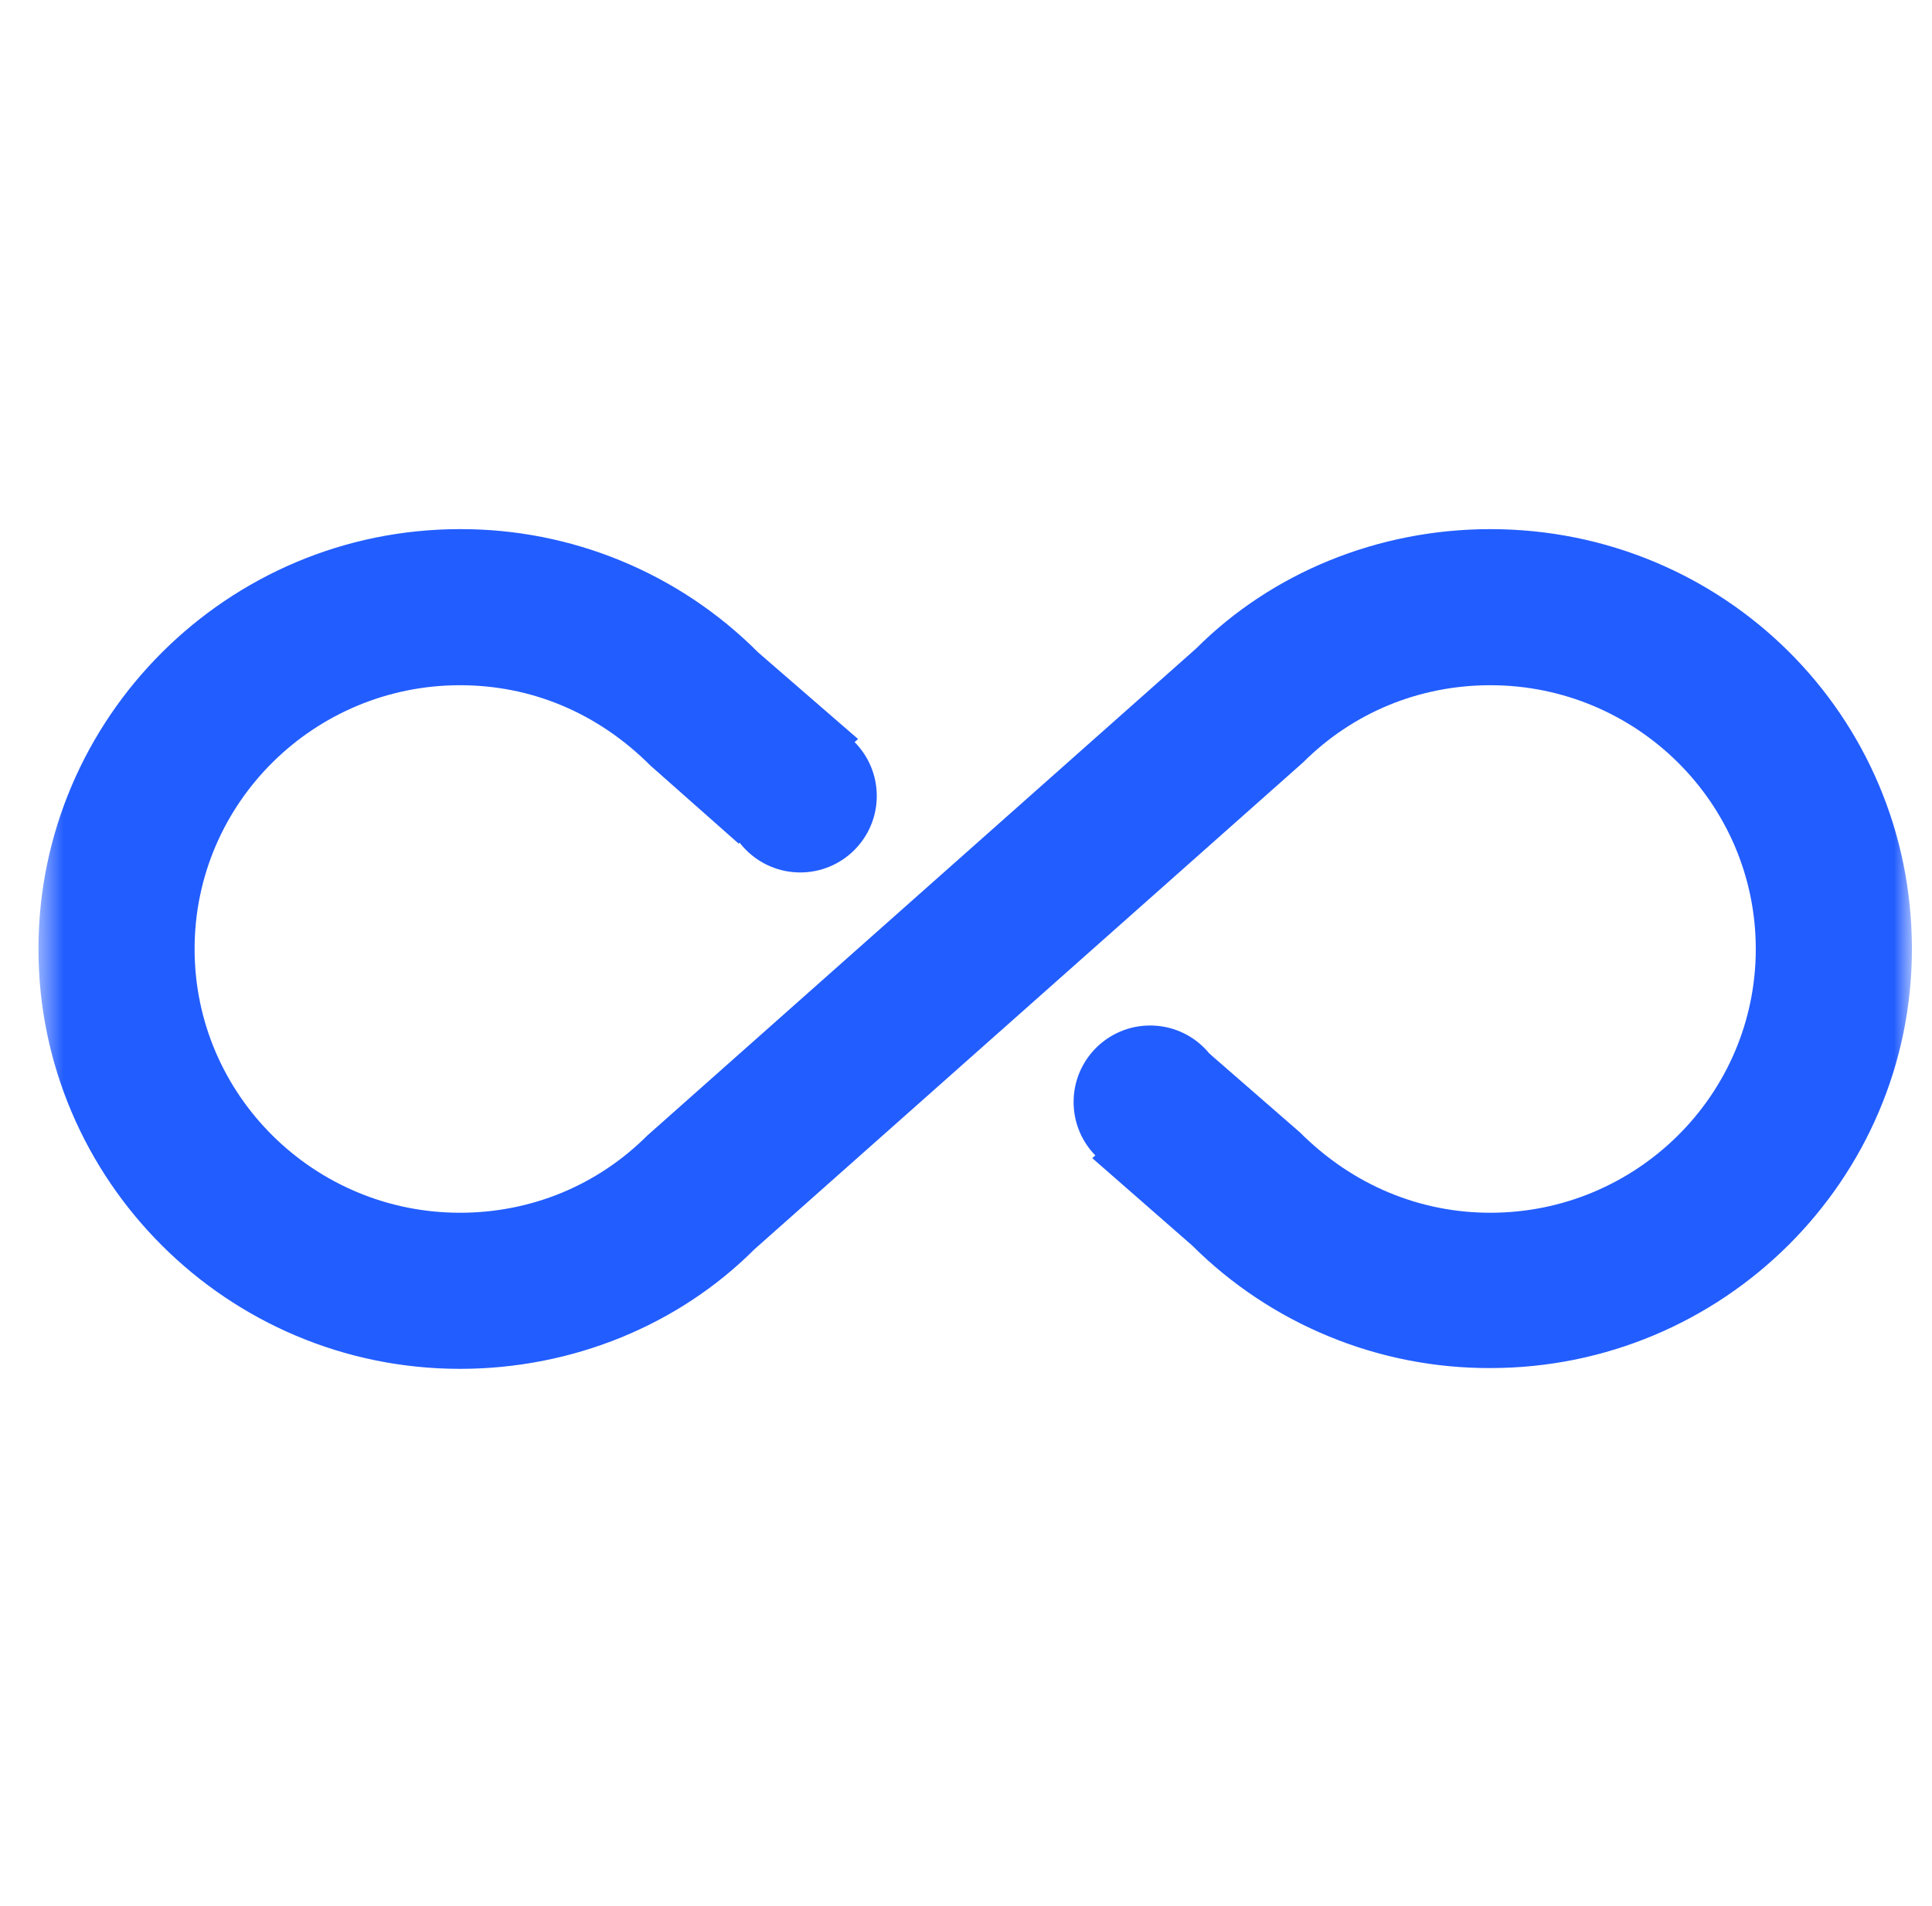 <?xml version="1.0" encoding="UTF-8"?> <svg xmlns="http://www.w3.org/2000/svg" width="76" height="75" viewBox="0 0 76 75" fill="none"><g clip-path="url(#clip0_6457_1118)"><mask id="mask0_6457_1118" style="mask-type:luminance" maskUnits="userSpaceOnUse" x="1" y="0" width="75" height="75"><path d="M75.21 0.492H1.513V74.189H75.21V0.492Z" fill="white"></path></mask><g mask="url(#mask0_6457_1118)"><path d="M58.628 20.82C54.206 20.82 50.03 22.54 47.052 25.518L25.465 44.679C23.5 46.644 20.889 47.719 18.095 47.719C12.353 47.719 7.655 43.083 7.655 37.34C7.655 31.598 12.353 26.962 18.095 26.962C20.889 26.962 23.5 28.036 25.587 30.124L29.057 33.195L33.755 29.08L29.825 25.672C28.287 24.128 26.459 22.905 24.446 22.072C22.432 21.239 20.274 20.814 18.095 20.82C8.944 20.82 1.513 28.251 1.513 37.34C1.513 46.43 8.944 53.861 18.095 53.861C22.517 53.861 26.693 52.141 29.672 49.162L51.258 30.001C53.224 28.036 55.834 26.962 58.628 26.962C64.37 26.962 69.068 31.598 69.068 37.34C69.068 43.083 64.37 47.719 58.628 47.719C55.864 47.719 53.224 46.644 51.136 44.557L47.574 41.455L42.968 45.57L46.898 49.009C48.44 50.545 50.27 51.761 52.283 52.588C54.295 53.416 56.452 53.838 58.628 53.83C67.779 53.83 75.21 46.43 75.21 37.34C75.21 28.128 67.779 20.82 58.628 20.82Z" fill="#225DFF"></path><path d="M31.479 34.329C33.142 34.329 34.49 32.981 34.49 31.319C34.49 29.656 33.142 28.308 31.479 28.308C29.817 28.308 28.468 29.656 28.468 31.319C28.468 32.981 29.817 34.329 31.479 34.329Z" fill="#225DFF"></path><path d="M45.244 46.373C46.907 46.373 48.255 45.025 48.255 43.362C48.255 41.699 46.907 40.351 45.244 40.351C43.581 40.351 42.233 41.699 42.233 43.362C42.233 45.025 43.581 46.373 45.244 46.373Z" fill="#225DFF"></path></g></g><defs><clipPath id="clip0_6457_1118"><rect width="75" height="75" fill="white" transform="translate(0.613)"></rect></clipPath></defs></svg> 